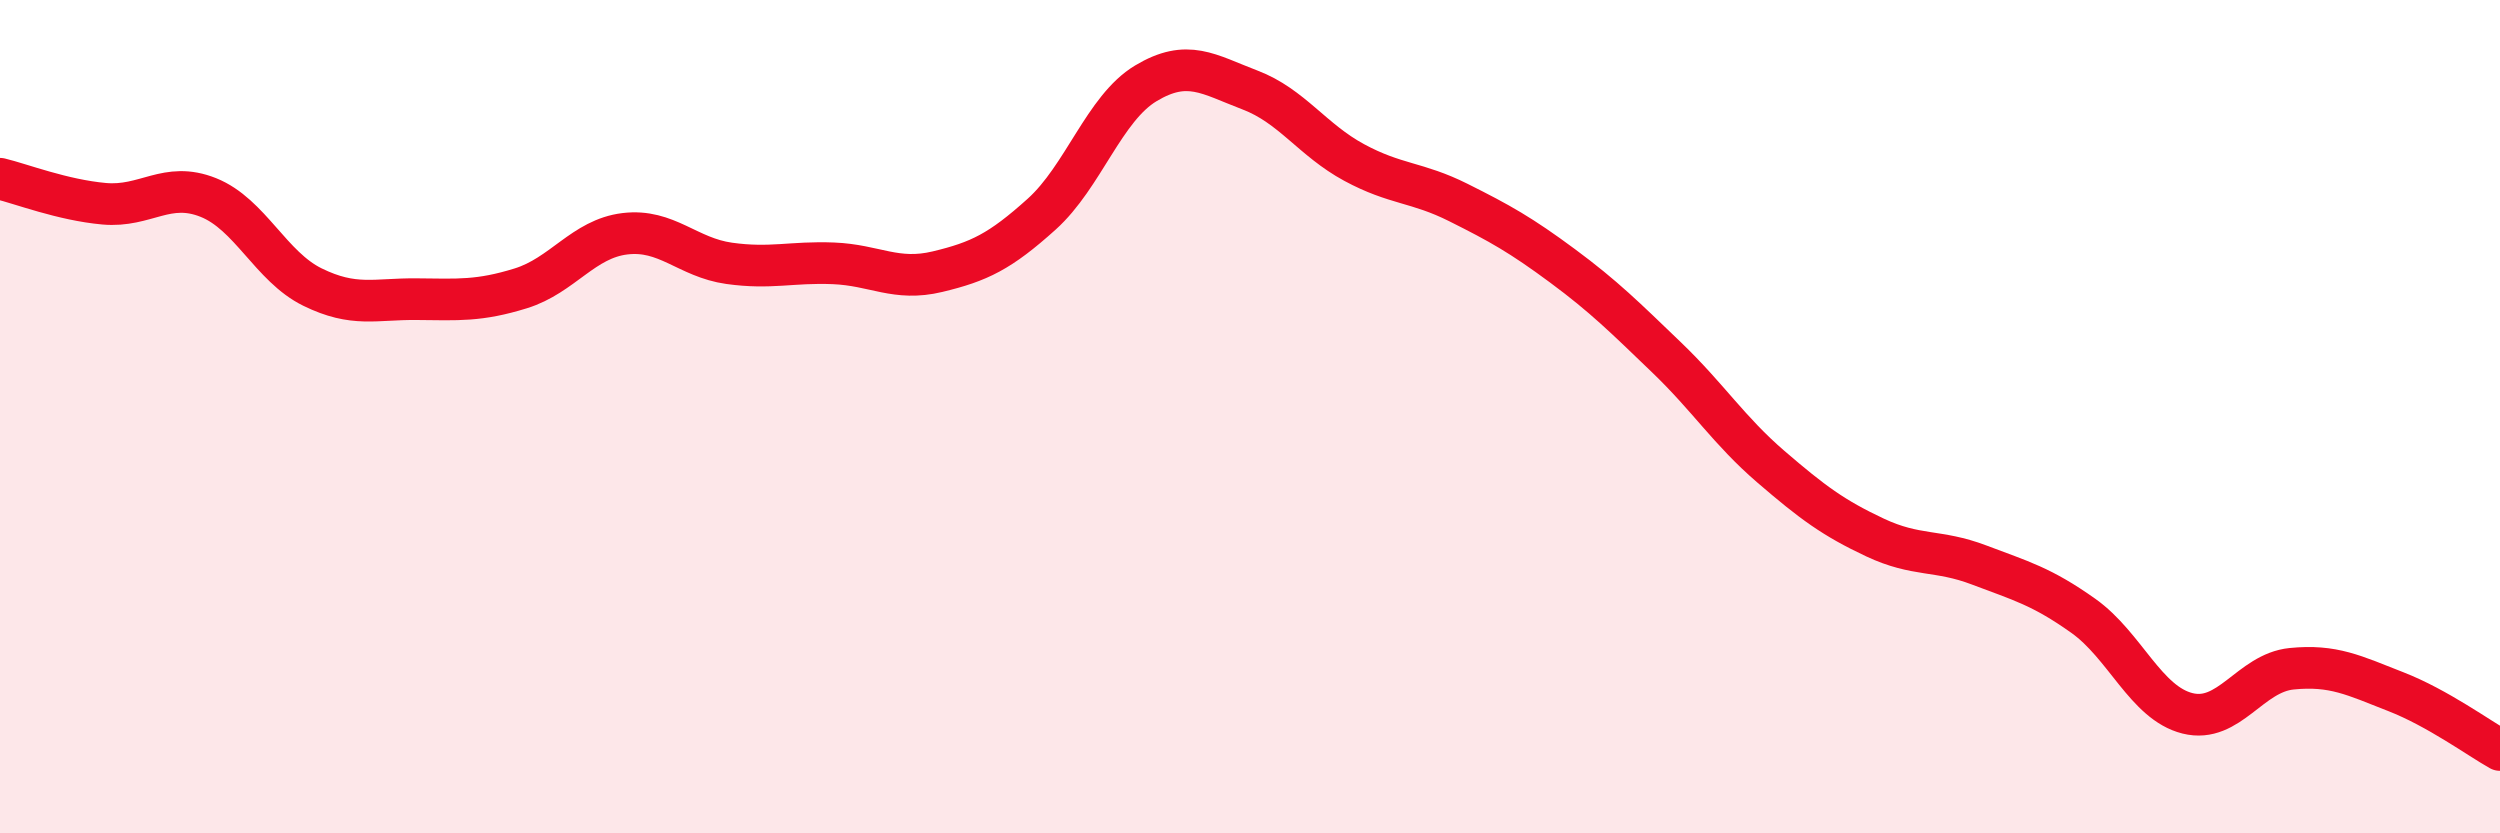 
    <svg width="60" height="20" viewBox="0 0 60 20" xmlns="http://www.w3.org/2000/svg">
      <path
        d="M 0,4.29 C 0.5,4.41 1.5,4.8 2.5,4.89 C 3.5,4.98 4,4.34 5,4.74 C 6,5.14 6.5,6.4 7.5,6.89 C 8.5,7.38 9,7.17 10,7.18 C 11,7.19 11.5,7.23 12.5,6.92 C 13.5,6.61 14,5.73 15,5.61 C 16,5.49 16.5,6.18 17.5,6.32 C 18.5,6.46 19,6.28 20,6.32 C 21,6.36 21.5,6.76 22.5,6.52 C 23.5,6.28 24,6.04 25,5.14 C 26,4.24 26.5,2.6 27.5,2 C 28.5,1.4 29,1.78 30,2.16 C 31,2.54 31.5,3.36 32.5,3.9 C 33.5,4.44 34,4.36 35,4.86 C 36,5.36 36.5,5.64 37.5,6.38 C 38.5,7.12 39,7.62 40,8.58 C 41,9.54 41.5,10.34 42.5,11.2 C 43.5,12.06 44,12.43 45,12.9 C 46,13.37 46.5,13.18 47.5,13.56 C 48.5,13.94 49,14.07 50,14.78 C 51,15.49 51.5,16.87 52.5,17.12 C 53.5,17.37 54,16.15 55,16.05 C 56,15.95 56.5,16.21 57.5,16.6 C 58.5,16.99 59.5,17.72 60,18L60 20L0 20Z"
        fill="#EB0A25"
        opacity="0.1"
        stroke-linecap="round"
        stroke-linejoin="round"
      />
      <path
        d="M 0,4.29 C 0.5,4.41 1.5,4.8 2.5,4.89 C 3.5,4.98 4,4.34 5,4.74 C 6,5.14 6.5,6.4 7.5,6.89 C 8.5,7.38 9,7.17 10,7.18 C 11,7.19 11.5,7.23 12.5,6.92 C 13.5,6.61 14,5.73 15,5.61 C 16,5.49 16.5,6.18 17.5,6.32 C 18.5,6.46 19,6.28 20,6.32 C 21,6.36 21.5,6.76 22.5,6.52 C 23.5,6.28 24,6.04 25,5.14 C 26,4.24 26.5,2.6 27.5,2 C 28.5,1.4 29,1.78 30,2.16 C 31,2.54 31.5,3.36 32.5,3.9 C 33.5,4.44 34,4.36 35,4.86 C 36,5.36 36.5,5.64 37.5,6.38 C 38.5,7.12 39,7.62 40,8.58 C 41,9.54 41.5,10.34 42.5,11.2 C 43.5,12.06 44,12.43 45,12.9 C 46,13.37 46.5,13.18 47.5,13.56 C 48.5,13.94 49,14.07 50,14.78 C 51,15.49 51.5,16.87 52.5,17.12 C 53.5,17.37 54,16.15 55,16.05 C 56,15.95 56.5,16.21 57.5,16.6 C 58.5,16.99 59.5,17.72 60,18"
        stroke="#EB0A25"
        stroke-width="1"
        fill="none"
        stroke-linecap="round"
        stroke-linejoin="round"
      />
    </svg>
  